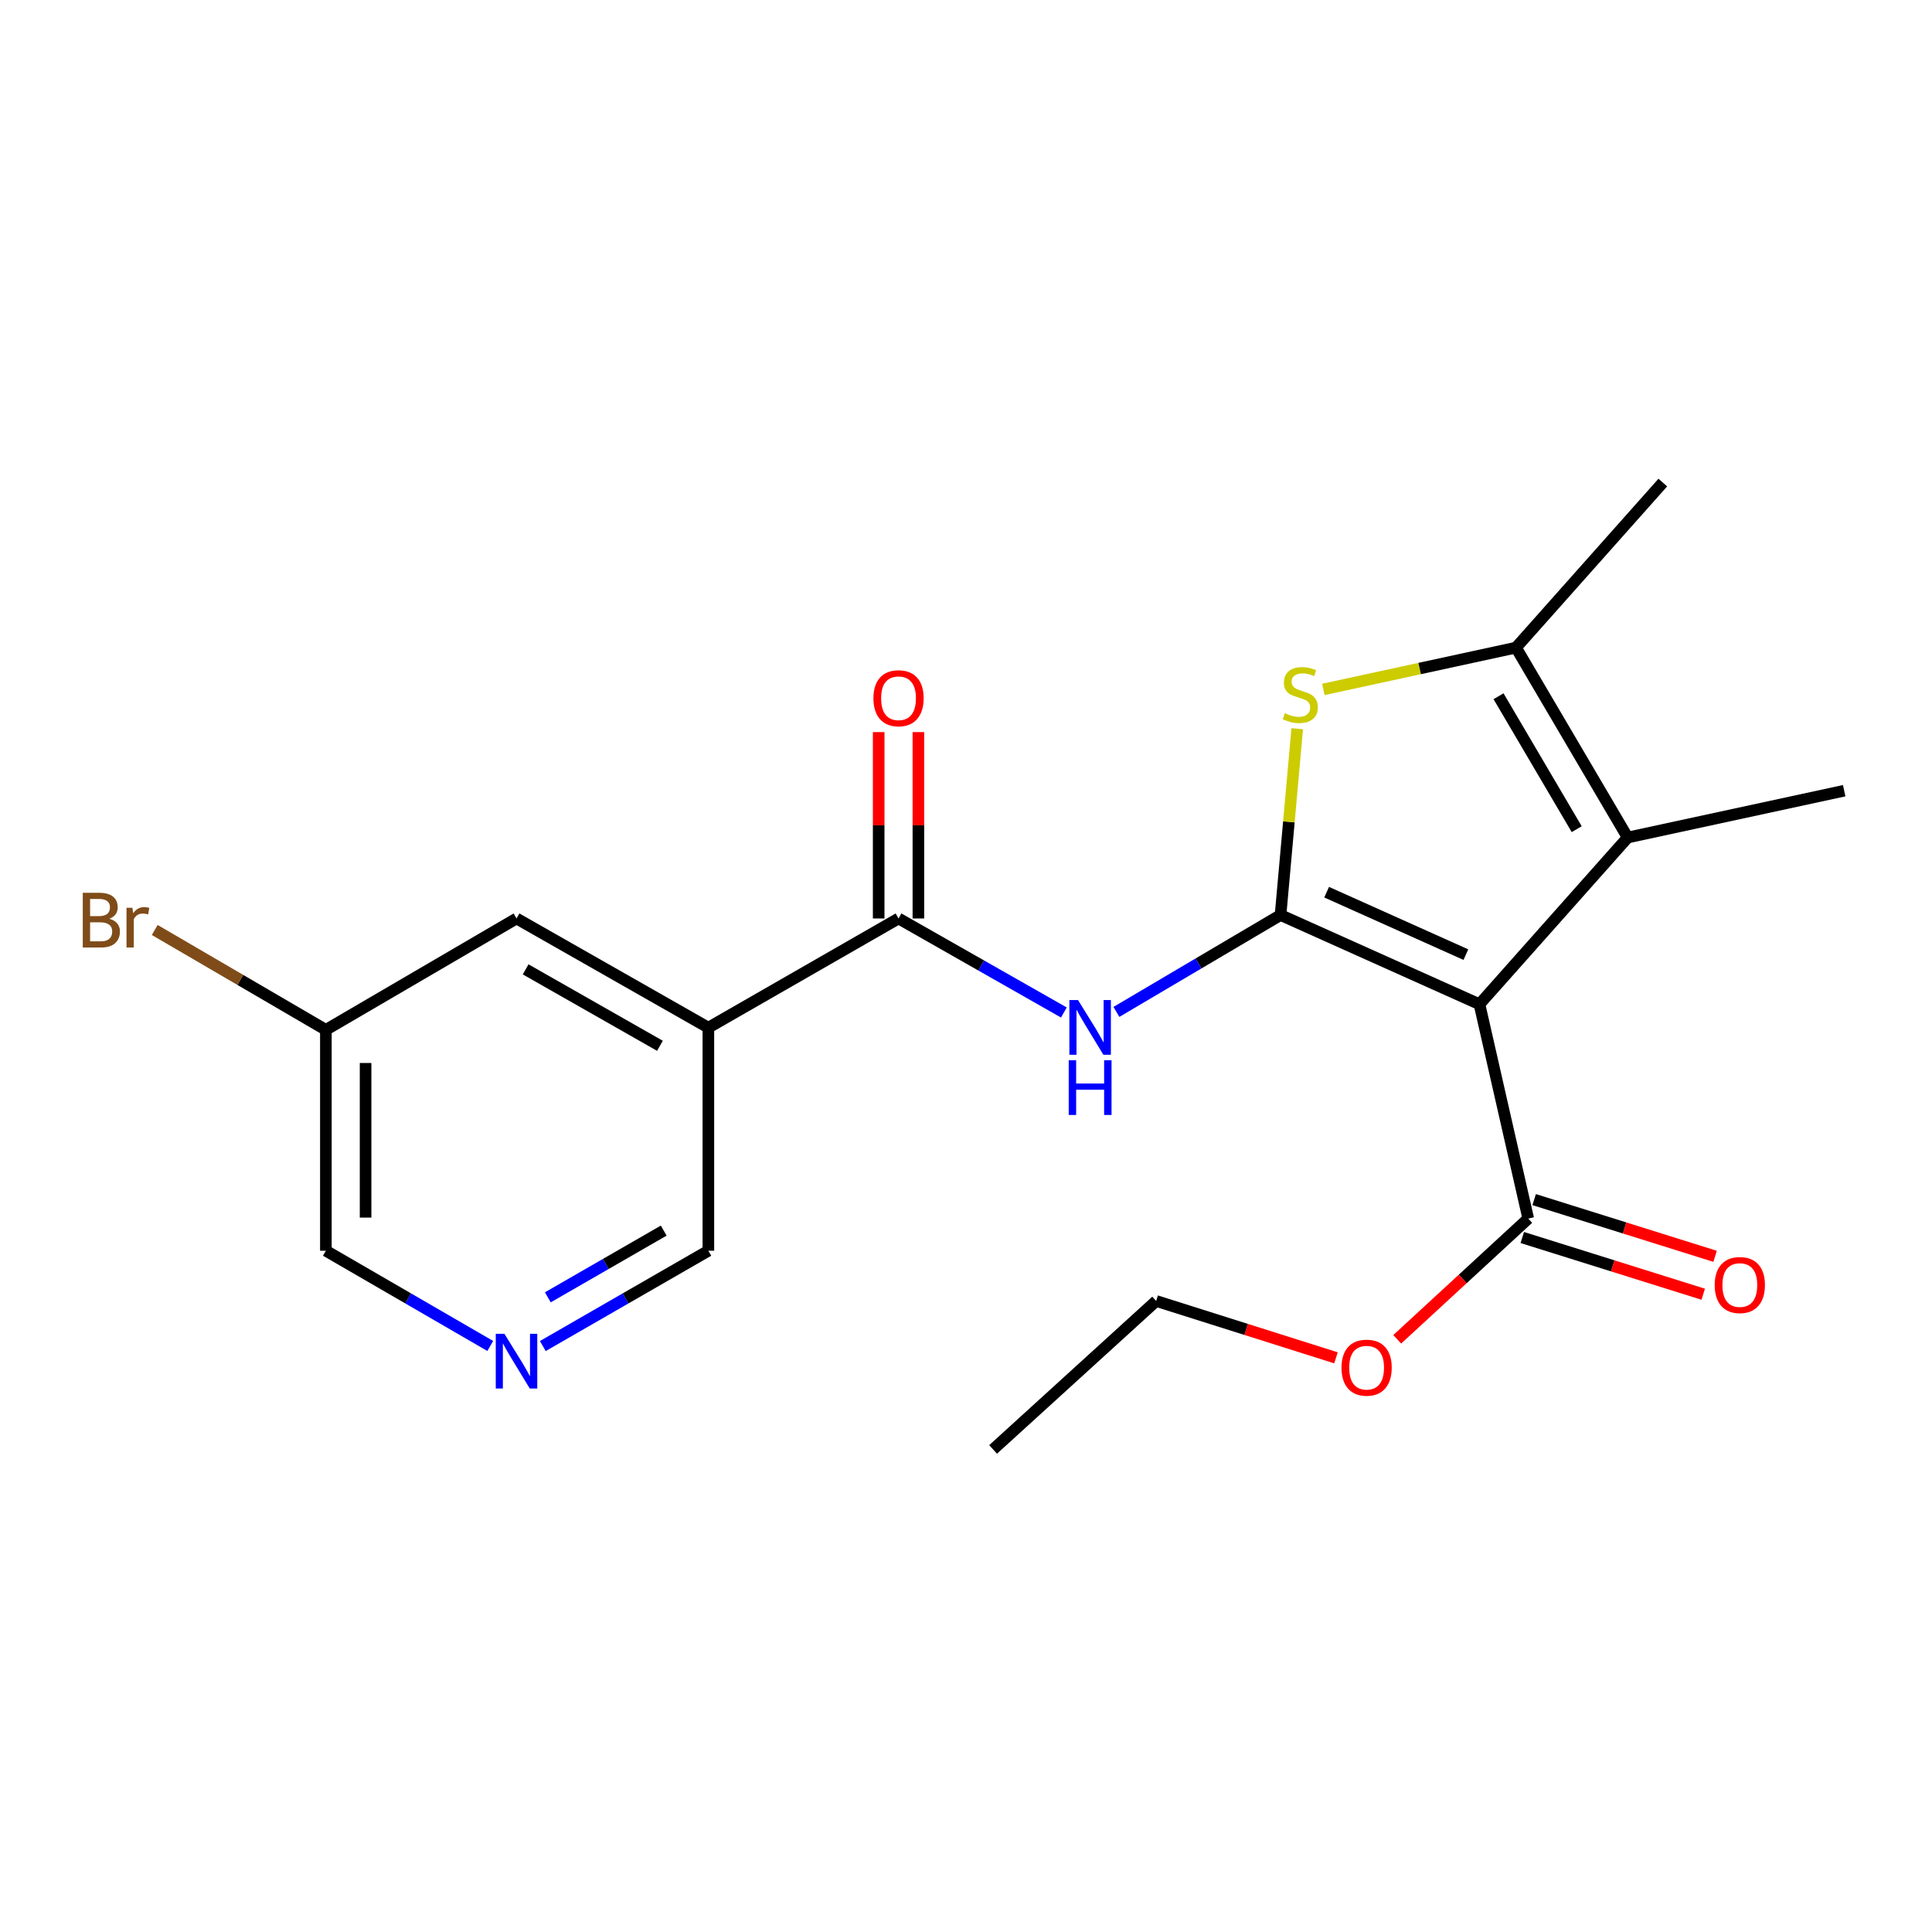 <?xml version='1.0' encoding='iso-8859-1'?>
<svg version='1.1' baseProfile='full'
              xmlns='http://www.w3.org/2000/svg'
                      xmlns:rdkit='http://www.rdkit.org/xml'
                      xmlns:xlink='http://www.w3.org/1999/xlink'
                  xml:space='preserve'
width='1000px' height='1000px' viewBox='0 0 1000 1000'>
<!-- END OF HEADER -->
<rect style='opacity:1.0;fill:#FFFFFF;stroke:none' width='1000' height='1000' x='0' y='0'> </rect>
<path class='bond-0' d='M 662.806,473.619 L 765.77,519.803' style='fill:none;fill-rule:evenodd;stroke:#000000;stroke-width:6px;stroke-linecap:butt;stroke-linejoin:miter;stroke-opacity:1' />
<path class='bond-0' d='M 686.664,461.791 L 758.738,494.119' style='fill:none;fill-rule:evenodd;stroke:#000000;stroke-width:6px;stroke-linecap:butt;stroke-linejoin:miter;stroke-opacity:1' />
<path class='bond-1' d='M 662.806,473.619 L 667.123,425.397' style='fill:none;fill-rule:evenodd;stroke:#000000;stroke-width:6px;stroke-linecap:butt;stroke-linejoin:miter;stroke-opacity:1' />
<path class='bond-1' d='M 667.123,425.397 L 671.439,377.176' style='fill:none;fill-rule:evenodd;stroke:#CCCC00;stroke-width:6px;stroke-linecap:butt;stroke-linejoin:miter;stroke-opacity:1' />
<path class='bond-3' d='M 662.806,473.619 L 620.329,498.692' style='fill:none;fill-rule:evenodd;stroke:#000000;stroke-width:6px;stroke-linecap:butt;stroke-linejoin:miter;stroke-opacity:1' />
<path class='bond-3' d='M 620.329,498.692 L 577.851,523.765' style='fill:none;fill-rule:evenodd;stroke:#0000FF;stroke-width:6px;stroke-linecap:butt;stroke-linejoin:miter;stroke-opacity:1' />
<path class='bond-2' d='M 765.77,519.803 L 842.491,433.5' style='fill:none;fill-rule:evenodd;stroke:#000000;stroke-width:6px;stroke-linecap:butt;stroke-linejoin:miter;stroke-opacity:1' />
<path class='bond-7' d='M 765.77,519.803 L 791.009,630.726' style='fill:none;fill-rule:evenodd;stroke:#000000;stroke-width:6px;stroke-linecap:butt;stroke-linejoin:miter;stroke-opacity:1' />
<path class='bond-4' d='M 684.964,356.84 L 734.823,346.024' style='fill:none;fill-rule:evenodd;stroke:#CCCC00;stroke-width:6px;stroke-linecap:butt;stroke-linejoin:miter;stroke-opacity:1' />
<path class='bond-4' d='M 734.823,346.024 L 784.682,335.207' style='fill:none;fill-rule:evenodd;stroke:#000000;stroke-width:6px;stroke-linecap:butt;stroke-linejoin:miter;stroke-opacity:1' />
<path class='bond-15' d='M 842.491,433.5 L 954.545,409.267' style='fill:none;fill-rule:evenodd;stroke:#000000;stroke-width:6px;stroke-linecap:butt;stroke-linejoin:miter;stroke-opacity:1' />
<path class='bond-21' d='M 842.491,433.5 L 784.682,335.207' style='fill:none;fill-rule:evenodd;stroke:#000000;stroke-width:6px;stroke-linecap:butt;stroke-linejoin:miter;stroke-opacity:1' />
<path class='bond-21' d='M 816.101,429.177 L 775.634,360.372' style='fill:none;fill-rule:evenodd;stroke:#000000;stroke-width:6px;stroke-linecap:butt;stroke-linejoin:miter;stroke-opacity:1' />
<path class='bond-5' d='M 550.658,524.065 L 507.868,499.733' style='fill:none;fill-rule:evenodd;stroke:#0000FF;stroke-width:6px;stroke-linecap:butt;stroke-linejoin:miter;stroke-opacity:1' />
<path class='bond-5' d='M 507.868,499.733 L 465.078,475.401' style='fill:none;fill-rule:evenodd;stroke:#000000;stroke-width:6px;stroke-linecap:butt;stroke-linejoin:miter;stroke-opacity:1' />
<path class='bond-17' d='M 784.682,335.207 L 860.672,249.773' style='fill:none;fill-rule:evenodd;stroke:#000000;stroke-width:6px;stroke-linecap:butt;stroke-linejoin:miter;stroke-opacity:1' />
<path class='bond-6' d='M 465.078,475.401 L 366.647,531.919' style='fill:none;fill-rule:evenodd;stroke:#000000;stroke-width:6px;stroke-linecap:butt;stroke-linejoin:miter;stroke-opacity:1' />
<path class='bond-10' d='M 475.356,475.401 L 475.356,427.169' style='fill:none;fill-rule:evenodd;stroke:#000000;stroke-width:6px;stroke-linecap:butt;stroke-linejoin:miter;stroke-opacity:1' />
<path class='bond-10' d='M 475.356,427.169 L 475.356,378.937' style='fill:none;fill-rule:evenodd;stroke:#FF0000;stroke-width:6px;stroke-linecap:butt;stroke-linejoin:miter;stroke-opacity:1' />
<path class='bond-10' d='M 454.8,475.401 L 454.8,427.169' style='fill:none;fill-rule:evenodd;stroke:#000000;stroke-width:6px;stroke-linecap:butt;stroke-linejoin:miter;stroke-opacity:1' />
<path class='bond-10' d='M 454.8,427.169 L 454.8,378.937' style='fill:none;fill-rule:evenodd;stroke:#FF0000;stroke-width:6px;stroke-linecap:butt;stroke-linejoin:miter;stroke-opacity:1' />
<path class='bond-9' d='M 366.647,531.919 L 267.349,475.401' style='fill:none;fill-rule:evenodd;stroke:#000000;stroke-width:6px;stroke-linecap:butt;stroke-linejoin:miter;stroke-opacity:1' />
<path class='bond-9' d='M 341.584,541.307 L 272.076,501.744' style='fill:none;fill-rule:evenodd;stroke:#000000;stroke-width:6px;stroke-linecap:butt;stroke-linejoin:miter;stroke-opacity:1' />
<path class='bond-12' d='M 366.647,531.919 L 366.647,647.377' style='fill:none;fill-rule:evenodd;stroke:#000000;stroke-width:6px;stroke-linecap:butt;stroke-linejoin:miter;stroke-opacity:1' />
<path class='bond-11' d='M 787.935,640.534 L 834.76,655.211' style='fill:none;fill-rule:evenodd;stroke:#000000;stroke-width:6px;stroke-linecap:butt;stroke-linejoin:miter;stroke-opacity:1' />
<path class='bond-11' d='M 834.76,655.211 L 881.585,669.889' style='fill:none;fill-rule:evenodd;stroke:#FF0000;stroke-width:6px;stroke-linecap:butt;stroke-linejoin:miter;stroke-opacity:1' />
<path class='bond-11' d='M 794.083,620.919 L 840.908,635.596' style='fill:none;fill-rule:evenodd;stroke:#000000;stroke-width:6px;stroke-linecap:butt;stroke-linejoin:miter;stroke-opacity:1' />
<path class='bond-11' d='M 840.908,635.596 L 887.733,650.274' style='fill:none;fill-rule:evenodd;stroke:#FF0000;stroke-width:6px;stroke-linecap:butt;stroke-linejoin:miter;stroke-opacity:1' />
<path class='bond-14' d='M 791.009,630.726 L 757.105,661.974' style='fill:none;fill-rule:evenodd;stroke:#000000;stroke-width:6px;stroke-linecap:butt;stroke-linejoin:miter;stroke-opacity:1' />
<path class='bond-14' d='M 757.105,661.974 L 723.2,693.221' style='fill:none;fill-rule:evenodd;stroke:#FF0000;stroke-width:6px;stroke-linecap:butt;stroke-linejoin:miter;stroke-opacity:1' />
<path class='bond-8' d='M 280.954,696.714 L 323.801,672.045' style='fill:none;fill-rule:evenodd;stroke:#0000FF;stroke-width:6px;stroke-linecap:butt;stroke-linejoin:miter;stroke-opacity:1' />
<path class='bond-8' d='M 323.801,672.045 L 366.647,647.377' style='fill:none;fill-rule:evenodd;stroke:#000000;stroke-width:6px;stroke-linecap:butt;stroke-linejoin:miter;stroke-opacity:1' />
<path class='bond-8' d='M 283.551,671.499 L 313.544,654.231' style='fill:none;fill-rule:evenodd;stroke:#0000FF;stroke-width:6px;stroke-linecap:butt;stroke-linejoin:miter;stroke-opacity:1' />
<path class='bond-8' d='M 313.544,654.231 L 343.537,636.963' style='fill:none;fill-rule:evenodd;stroke:#000000;stroke-width:6px;stroke-linecap:butt;stroke-linejoin:miter;stroke-opacity:1' />
<path class='bond-18' d='M 253.758,696.673 L 211.213,672.025' style='fill:none;fill-rule:evenodd;stroke:#0000FF;stroke-width:6px;stroke-linecap:butt;stroke-linejoin:miter;stroke-opacity:1' />
<path class='bond-18' d='M 211.213,672.025 L 168.668,647.377' style='fill:none;fill-rule:evenodd;stroke:#000000;stroke-width:6px;stroke-linecap:butt;stroke-linejoin:miter;stroke-opacity:1' />
<path class='bond-13' d='M 267.349,475.401 L 168.668,533.05' style='fill:none;fill-rule:evenodd;stroke:#000000;stroke-width:6px;stroke-linecap:butt;stroke-linejoin:miter;stroke-opacity:1' />
<path class='bond-16' d='M 168.668,533.05 L 124.382,507.203' style='fill:none;fill-rule:evenodd;stroke:#000000;stroke-width:6px;stroke-linecap:butt;stroke-linejoin:miter;stroke-opacity:1' />
<path class='bond-16' d='M 124.382,507.203 L 80.096,481.356' style='fill:none;fill-rule:evenodd;stroke:#7F4C19;stroke-width:6px;stroke-linecap:butt;stroke-linejoin:miter;stroke-opacity:1' />
<path class='bond-22' d='M 168.668,533.05 L 168.668,647.377' style='fill:none;fill-rule:evenodd;stroke:#000000;stroke-width:6px;stroke-linecap:butt;stroke-linejoin:miter;stroke-opacity:1' />
<path class='bond-22' d='M 189.224,550.199 L 189.224,630.228' style='fill:none;fill-rule:evenodd;stroke:#000000;stroke-width:6px;stroke-linecap:butt;stroke-linejoin:miter;stroke-opacity:1' />
<path class='bond-19' d='M 691.5,702.81 L 644.966,688.095' style='fill:none;fill-rule:evenodd;stroke:#FF0000;stroke-width:6px;stroke-linecap:butt;stroke-linejoin:miter;stroke-opacity:1' />
<path class='bond-19' d='M 644.966,688.095 L 598.431,673.381' style='fill:none;fill-rule:evenodd;stroke:#000000;stroke-width:6px;stroke-linecap:butt;stroke-linejoin:miter;stroke-opacity:1' />
<path class='bond-20' d='M 598.431,673.381 L 514.025,750.227' style='fill:none;fill-rule:evenodd;stroke:#000000;stroke-width:6px;stroke-linecap:butt;stroke-linejoin:miter;stroke-opacity:1' />
<path  class='atom-2' d='M 665.027 369.149
Q 665.347 369.269, 666.667 369.829
Q 667.987 370.389, 669.427 370.749
Q 670.907 371.069, 672.347 371.069
Q 675.027 371.069, 676.587 369.789
Q 678.147 368.469, 678.147 366.189
Q 678.147 364.629, 677.347 363.669
Q 676.587 362.709, 675.387 362.189
Q 674.187 361.669, 672.187 361.069
Q 669.667 360.309, 668.147 359.589
Q 666.667 358.869, 665.587 357.349
Q 664.547 355.829, 664.547 353.269
Q 664.547 349.709, 666.947 347.509
Q 669.387 345.309, 674.187 345.309
Q 677.467 345.309, 681.187 346.869
L 680.267 349.949
Q 676.867 348.549, 674.307 348.549
Q 671.547 348.549, 670.027 349.709
Q 668.507 350.829, 668.547 352.789
Q 668.547 354.309, 669.307 355.229
Q 670.107 356.149, 671.227 356.669
Q 672.387 357.189, 674.307 357.789
Q 676.867 358.589, 678.387 359.389
Q 679.907 360.189, 680.987 361.829
Q 682.107 363.429, 682.107 366.189
Q 682.107 370.109, 679.467 372.229
Q 676.867 374.309, 672.507 374.309
Q 669.987 374.309, 668.067 373.749
Q 666.187 373.229, 663.947 372.309
L 665.027 369.149
' fill='#CCCC00'/>
<path  class='atom-4' d='M 557.99 517.634
L 567.27 532.634
Q 568.19 534.114, 569.67 536.794
Q 571.15 539.474, 571.23 539.634
L 571.23 517.634
L 574.99 517.634
L 574.99 545.954
L 571.11 545.954
L 561.15 529.554
Q 559.99 527.634, 558.75 525.434
Q 557.55 523.234, 557.19 522.554
L 557.19 545.954
L 553.51 545.954
L 553.51 517.634
L 557.99 517.634
' fill='#0000FF'/>
<path  class='atom-4' d='M 553.17 548.786
L 557.01 548.786
L 557.01 560.826
L 571.49 560.826
L 571.49 548.786
L 575.33 548.786
L 575.33 577.106
L 571.49 577.106
L 571.49 564.026
L 557.01 564.026
L 557.01 577.106
L 553.17 577.106
L 553.17 548.786
' fill='#0000FF'/>
<path  class='atom-9' d='M 261.089 690.386
L 270.369 705.386
Q 271.289 706.866, 272.769 709.546
Q 274.249 712.226, 274.329 712.386
L 274.329 690.386
L 278.089 690.386
L 278.089 718.706
L 274.209 718.706
L 264.249 702.306
Q 263.089 700.386, 261.849 698.186
Q 260.649 695.986, 260.289 695.306
L 260.289 718.706
L 256.609 718.706
L 256.609 690.386
L 261.089 690.386
' fill='#0000FF'/>
<path  class='atom-11' d='M 452.078 361.405
Q 452.078 354.605, 455.438 350.805
Q 458.798 347.005, 465.078 347.005
Q 471.358 347.005, 474.718 350.805
Q 478.078 354.605, 478.078 361.405
Q 478.078 368.285, 474.678 372.205
Q 471.278 376.085, 465.078 376.085
Q 458.838 376.085, 455.438 372.205
Q 452.078 368.325, 452.078 361.405
M 465.078 372.885
Q 469.398 372.885, 471.718 370.005
Q 474.078 367.085, 474.078 361.405
Q 474.078 355.845, 471.718 353.045
Q 469.398 350.205, 465.078 350.205
Q 460.758 350.205, 458.398 353.005
Q 456.078 355.805, 456.078 361.405
Q 456.078 367.125, 458.398 370.005
Q 460.758 372.885, 465.078 372.885
' fill='#FF0000'/>
<path  class='atom-12' d='M 887.528 665.135
Q 887.528 658.335, 890.888 654.535
Q 894.248 650.735, 900.528 650.735
Q 906.808 650.735, 910.168 654.535
Q 913.528 658.335, 913.528 665.135
Q 913.528 672.015, 910.128 675.935
Q 906.728 679.815, 900.528 679.815
Q 894.288 679.815, 890.888 675.935
Q 887.528 672.055, 887.528 665.135
M 900.528 676.615
Q 904.848 676.615, 907.168 673.735
Q 909.528 670.815, 909.528 665.135
Q 909.528 659.575, 907.168 656.775
Q 904.848 653.935, 900.528 653.935
Q 896.208 653.935, 893.848 656.735
Q 891.528 659.535, 891.528 665.135
Q 891.528 670.855, 893.848 673.735
Q 896.208 676.615, 900.528 676.615
' fill='#FF0000'/>
<path  class='atom-15' d='M 694.356 707.904
Q 694.356 701.104, 697.716 697.304
Q 701.076 693.504, 707.356 693.504
Q 713.636 693.504, 716.996 697.304
Q 720.356 701.104, 720.356 707.904
Q 720.356 714.784, 716.956 718.704
Q 713.556 722.584, 707.356 722.584
Q 701.116 722.584, 697.716 718.704
Q 694.356 714.824, 694.356 707.904
M 707.356 719.384
Q 711.676 719.384, 713.996 716.504
Q 716.356 713.584, 716.356 707.904
Q 716.356 702.344, 713.996 699.544
Q 711.676 696.704, 707.356 696.704
Q 703.036 696.704, 700.676 699.504
Q 698.356 702.304, 698.356 707.904
Q 698.356 713.624, 700.676 716.504
Q 703.036 719.384, 707.356 719.384
' fill='#FF0000'/>
<path  class='atom-17' d='M 56.599 475.549
Q 59.319 476.309, 60.679 477.989
Q 62.08 479.629, 62.08 482.069
Q 62.08 485.989, 59.559 488.229
Q 57.08 490.429, 52.359 490.429
L 42.84 490.429
L 42.84 462.109
L 51.2 462.109
Q 56.039 462.109, 58.48 464.069
Q 60.919 466.029, 60.919 469.629
Q 60.919 473.909, 56.599 475.549
M 46.639 465.309
L 46.639 474.189
L 51.2 474.189
Q 53.999 474.189, 55.44 473.069
Q 56.919 471.909, 56.919 469.629
Q 56.919 465.309, 51.2 465.309
L 46.639 465.309
M 52.359 487.229
Q 55.12 487.229, 56.599 485.909
Q 58.08 484.589, 58.08 482.069
Q 58.08 479.749, 56.44 478.589
Q 54.84 477.389, 51.76 477.389
L 46.639 477.389
L 46.639 487.229
L 52.359 487.229
' fill='#7F4C19'/>
<path  class='atom-17' d='M 68.519 469.869
L 68.96 472.709
Q 71.12 469.509, 74.639 469.509
Q 75.76 469.509, 77.279 469.909
L 76.68 473.269
Q 74.96 472.869, 73.999 472.869
Q 72.32 472.869, 71.2 473.549
Q 70.12 474.189, 69.24 475.749
L 69.24 490.429
L 65.48 490.429
L 65.48 469.869
L 68.519 469.869
' fill='#7F4C19'/>
</svg>
